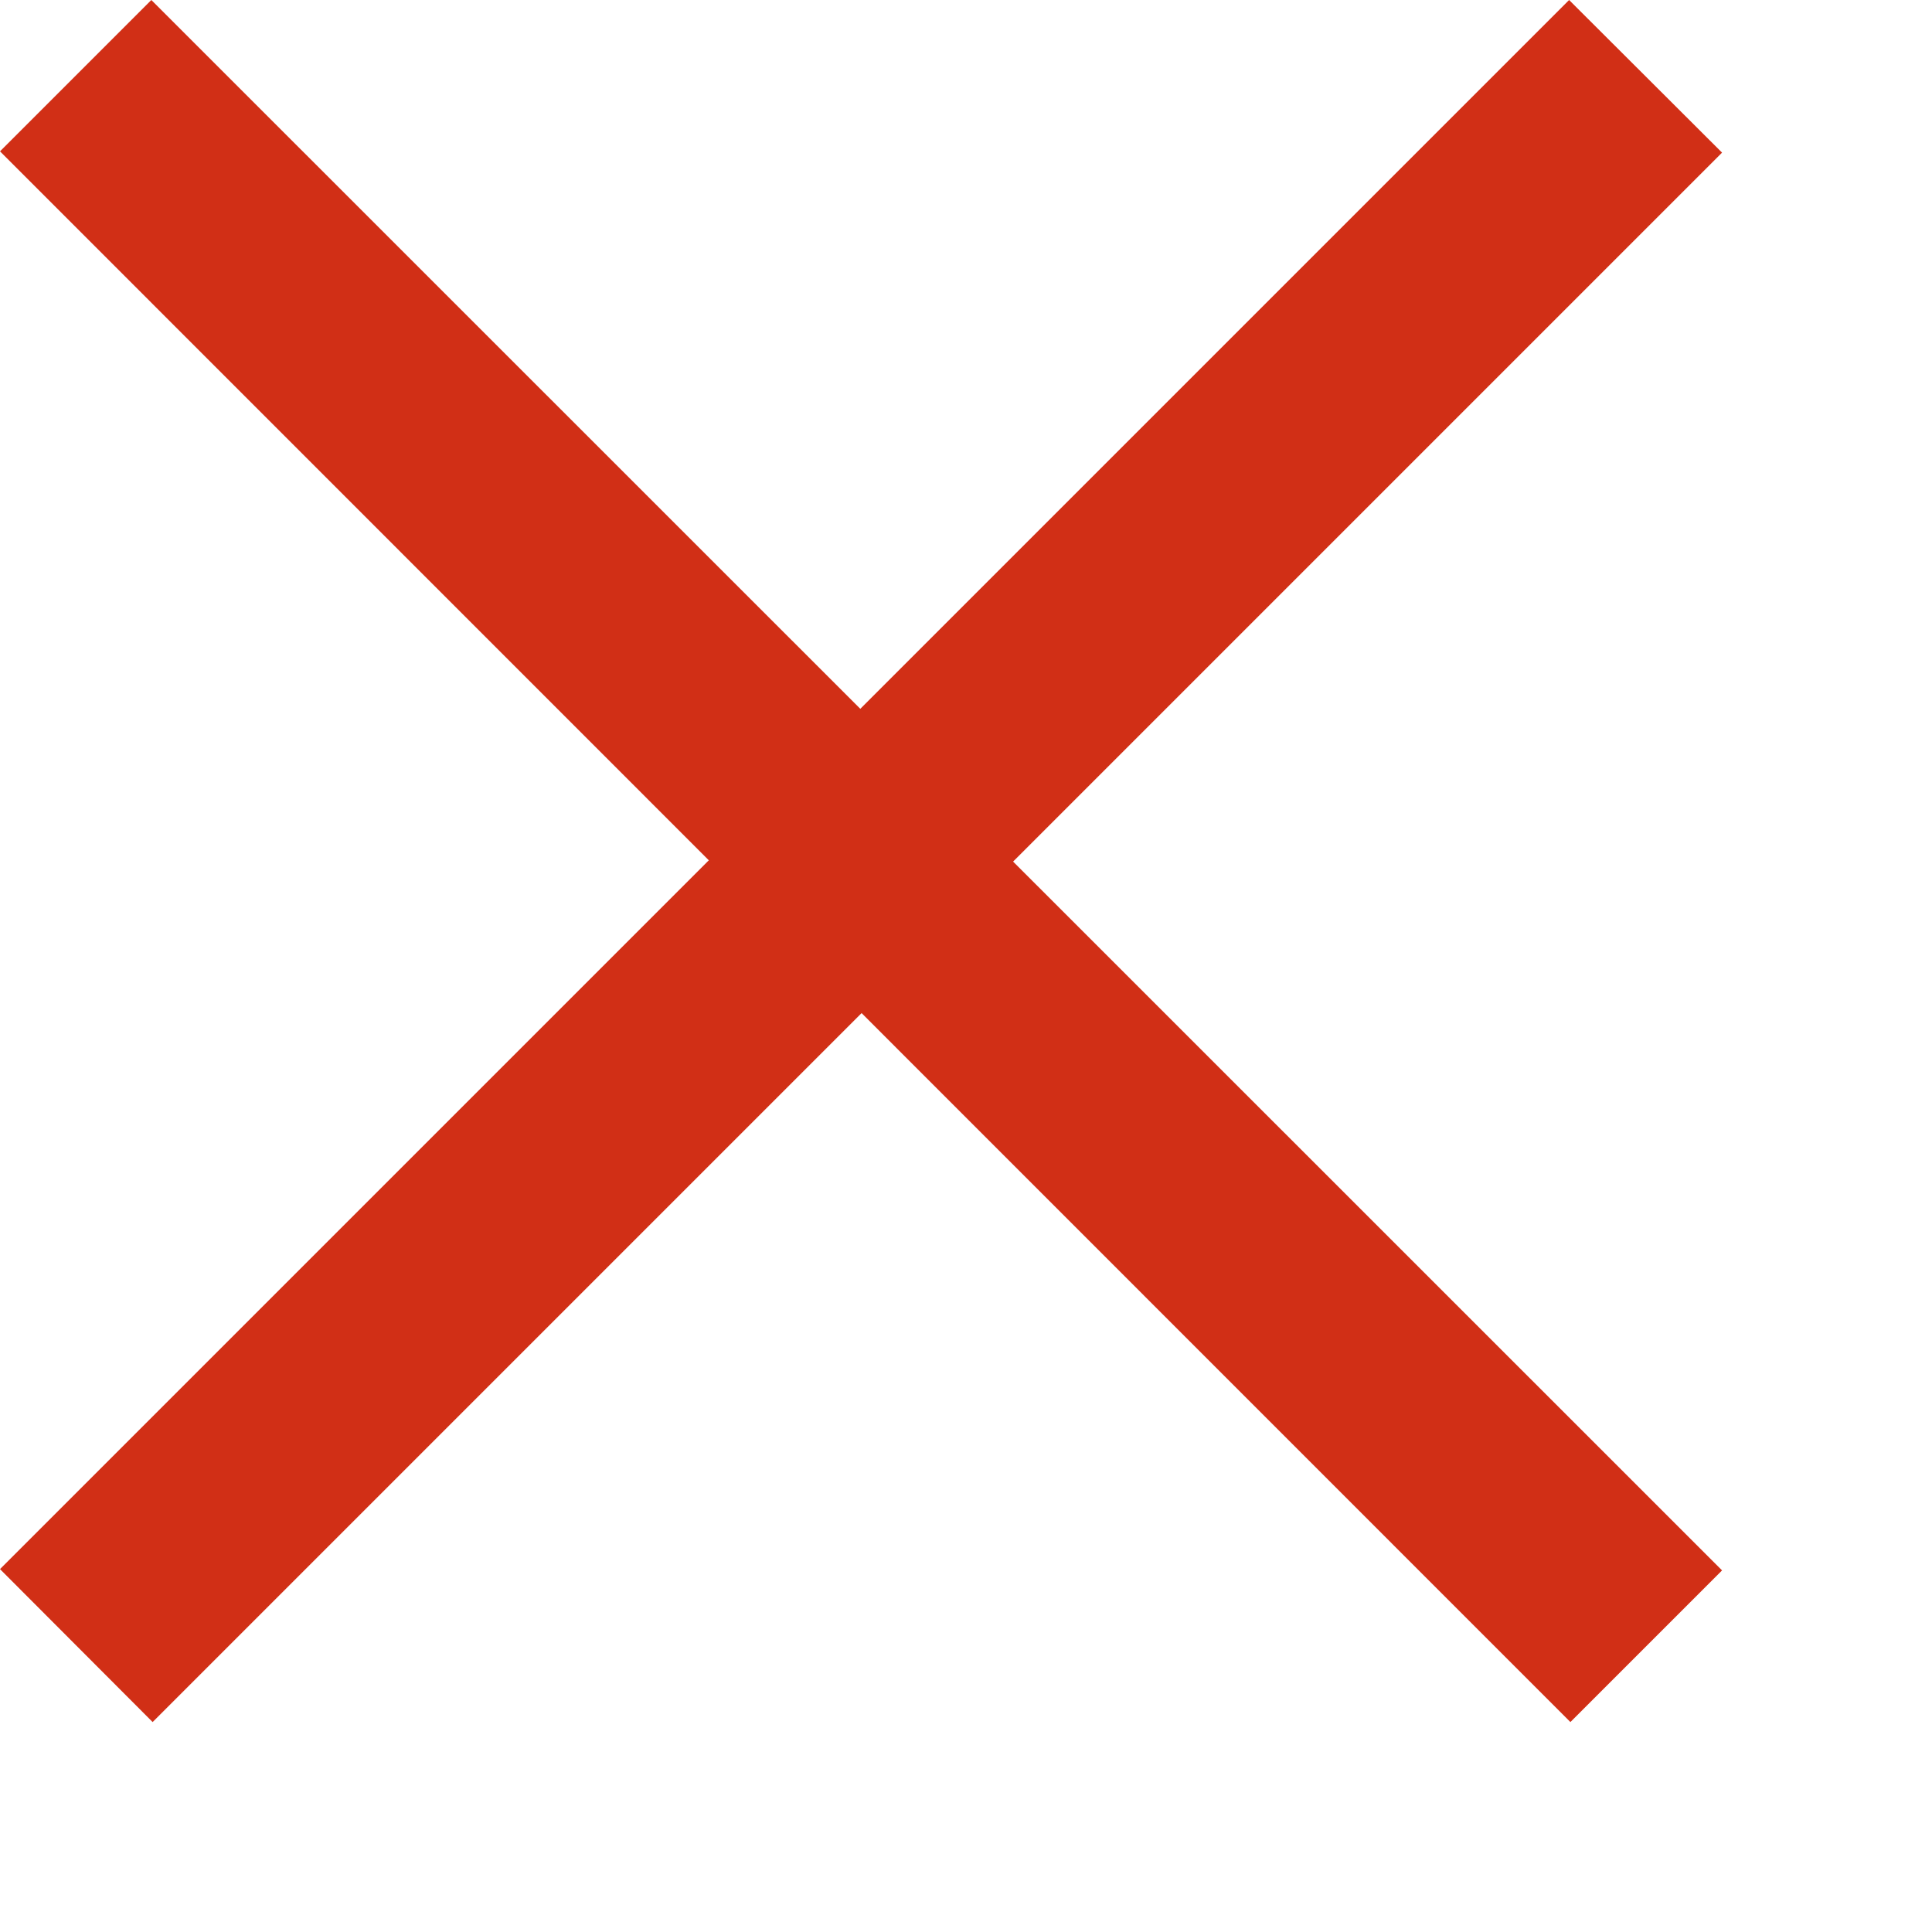 <?xml version="1.0" encoding="UTF-8"?> <svg xmlns="http://www.w3.org/2000/svg" width="6" height="6" viewBox="0 0 6 6" fill="none"><path d="M4.877 5.348L1.32849e-05 0.47L0.47 1.43464e-05L5.348 4.877L4.877 5.348ZM0.474 5.348L1.32849e-05 4.873L4.873 1.43464e-05L5.348 0.474L0.474 5.348Z" fill="#D12F16"></path></svg> 